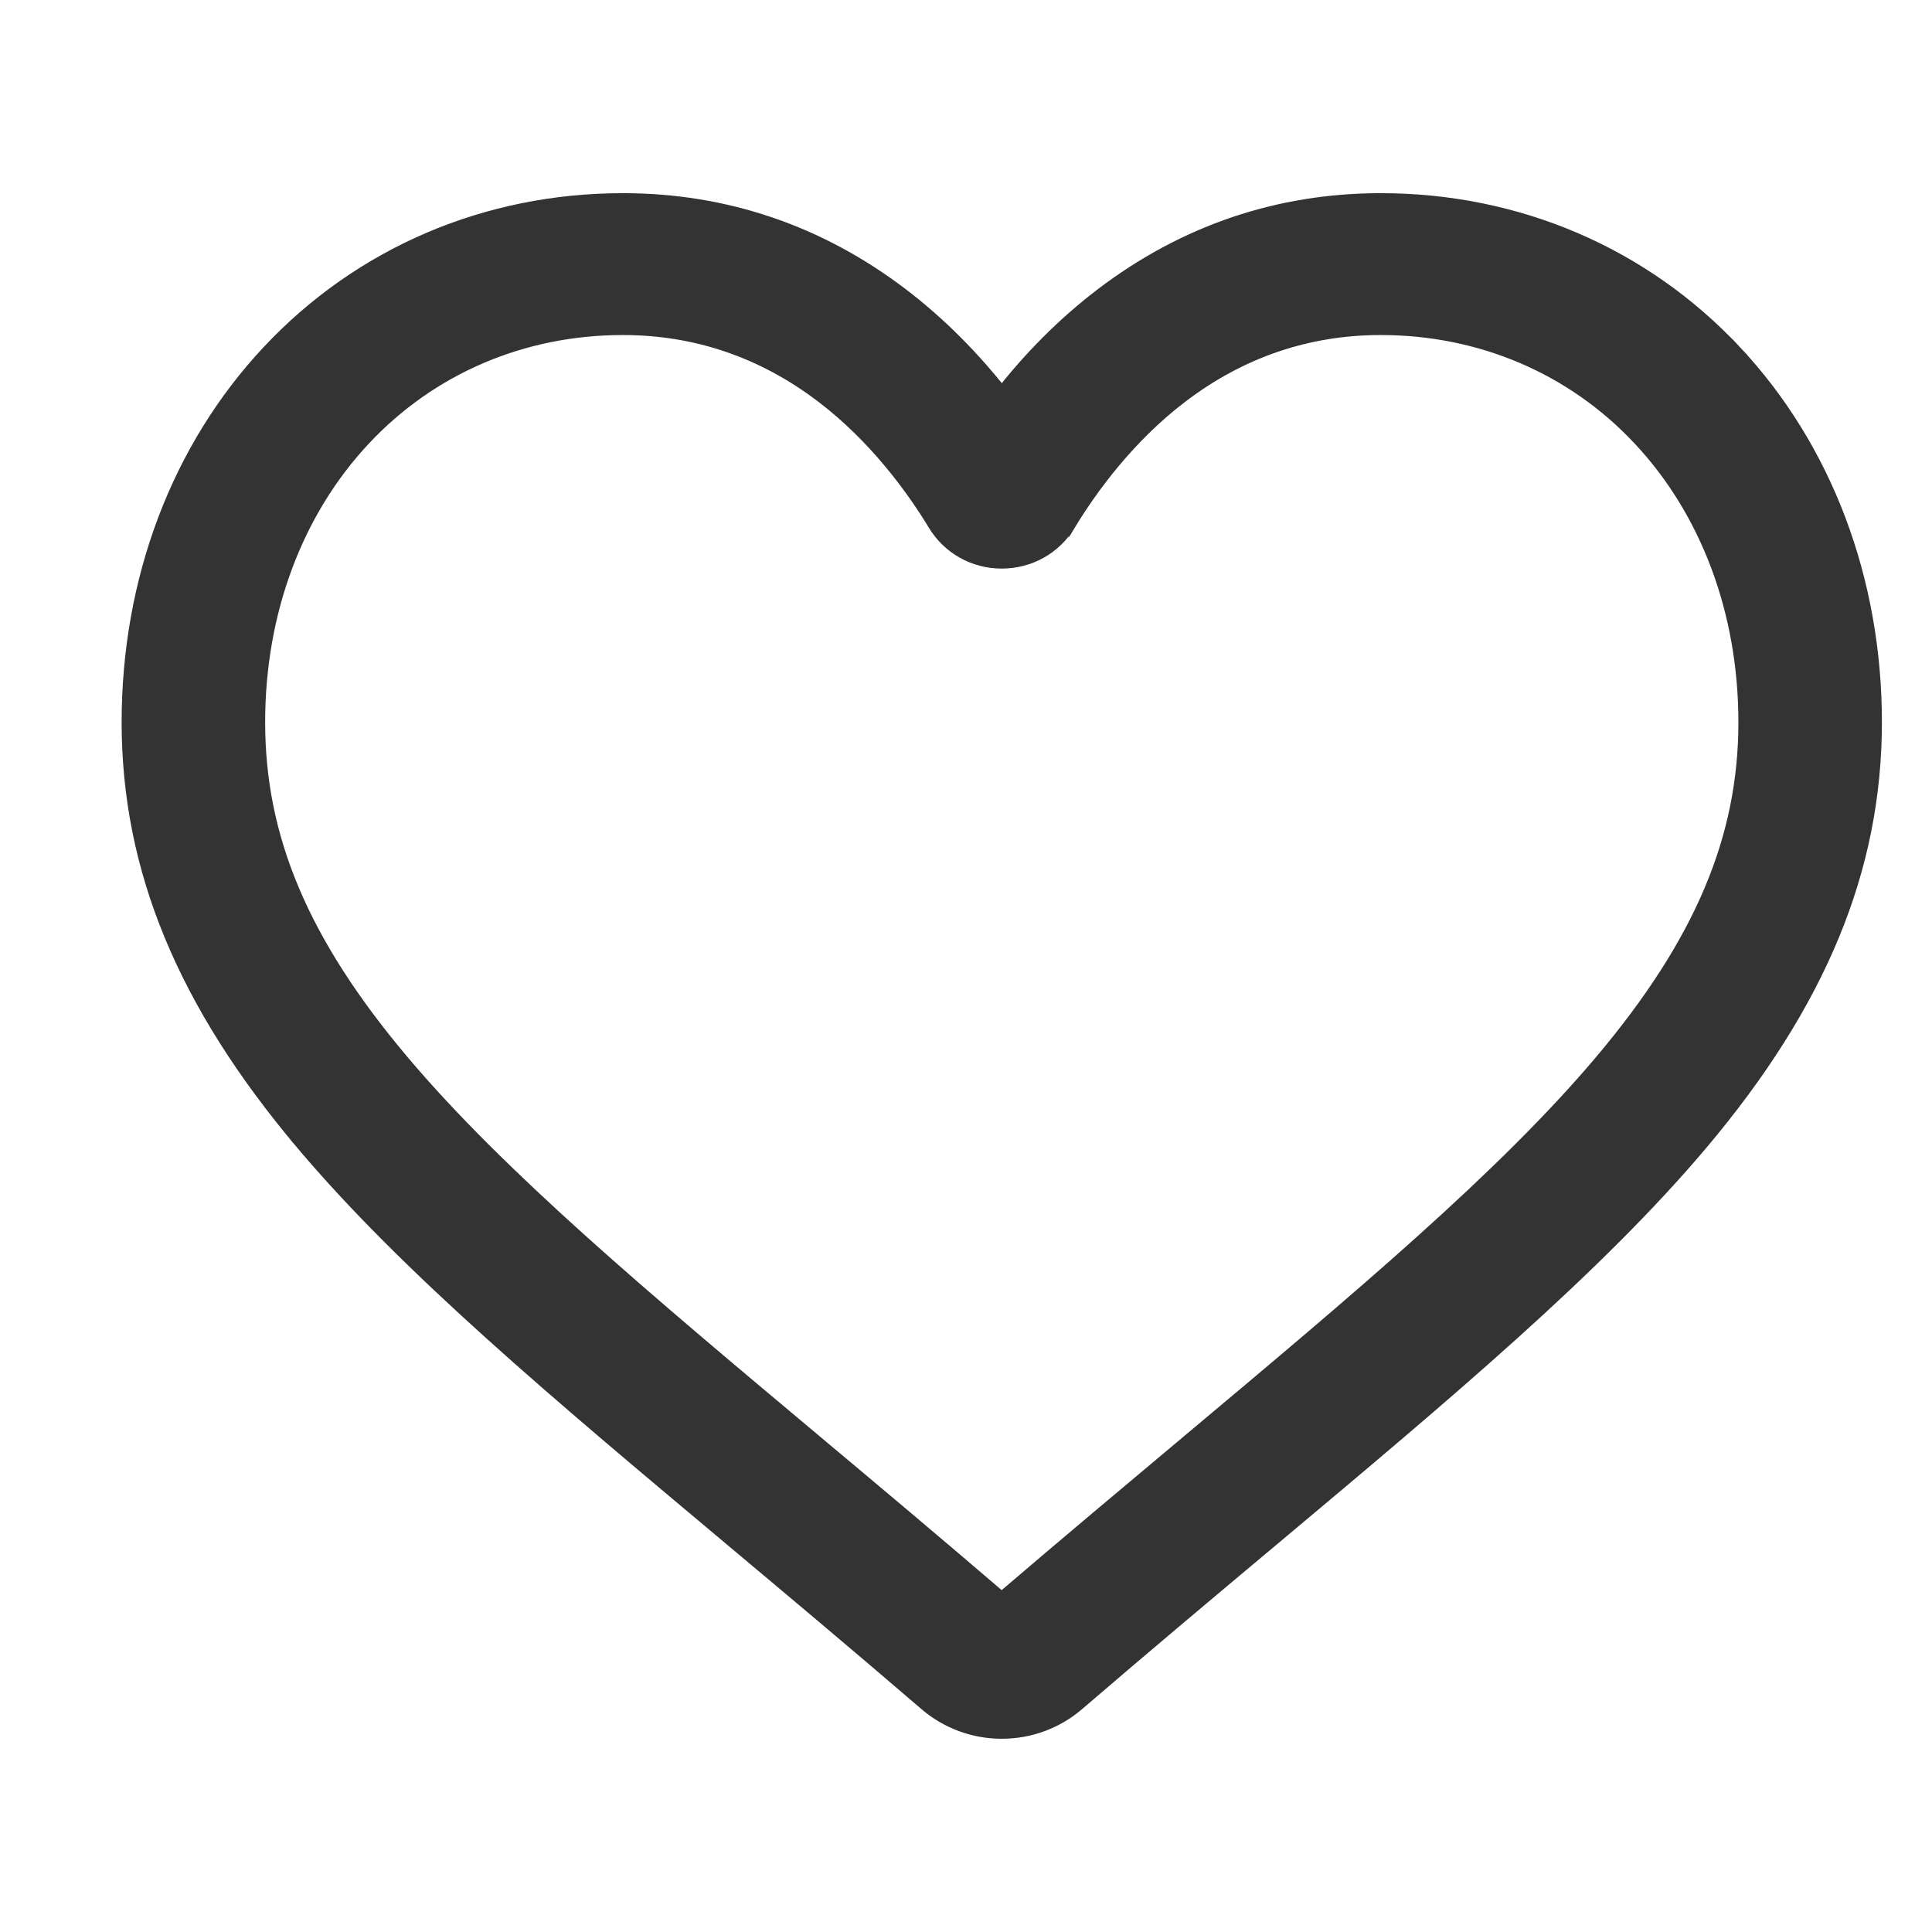 <svg width="35" height="35" viewBox="0 0 35 35" fill="none" xmlns="http://www.w3.org/2000/svg">
<path d="M13.282 27.822L13.283 27.823C14.352 28.719 15.563 29.734 16.819 30.814C17.187 31.131 17.659 31.305 18.148 31.305C18.637 31.305 19.109 31.131 19.477 30.814C20.736 29.732 21.949 28.715 23.02 27.818L23.02 27.818L23.032 27.808C26.156 25.189 28.873 22.912 30.767 20.664C32.894 18.14 33.898 15.729 33.898 13.084C33.898 10.525 33.006 8.157 31.378 6.42L31.236 6.553L31.378 6.42C29.73 4.662 27.468 3.694 25.013 3.694C23.174 3.694 21.488 4.267 20.007 5.393C19.325 5.912 18.703 6.536 18.148 7.255C17.593 6.536 16.971 5.912 16.29 5.393L16.29 5.393C14.809 4.267 13.123 3.694 11.284 3.694C8.829 3.694 6.567 4.662 4.919 6.42L4.919 6.42C3.291 8.157 2.398 10.525 2.398 13.084C2.398 15.729 3.403 18.14 5.53 20.664L5.678 20.539L5.53 20.664C7.424 22.912 10.142 25.19 13.268 27.81L13.276 27.817L13.278 27.818L13.282 27.822ZM7.23 19.27L7.23 19.27C5.406 17.106 4.609 15.202 4.609 13.084C4.609 11.066 5.299 9.227 6.542 7.901C7.766 6.595 9.448 5.875 11.284 5.875C12.623 5.875 13.852 6.293 14.94 7.121C15.912 7.861 16.593 8.799 16.994 9.46L16.994 9.46C17.239 9.865 17.672 10.106 18.148 10.106C18.624 10.106 19.057 9.865 19.303 9.46L19.136 9.359L19.303 9.46C19.704 8.799 20.385 7.861 21.357 7.121C22.445 6.293 23.674 5.875 25.013 5.875C26.848 5.875 28.531 6.595 29.754 7.901C30.997 9.227 31.687 11.066 31.687 13.084C31.687 15.202 30.89 17.106 29.067 19.27C27.298 21.369 24.662 23.579 21.588 26.156C20.549 27.027 19.375 28.011 18.146 29.062C16.924 28.013 15.752 27.03 14.715 26.161L14.713 26.16L14.709 26.156C14.709 26.156 14.709 26.156 14.708 26.155C11.634 23.579 8.999 21.369 7.23 19.27Z" fill="#333333" stroke="#333333" stroke-width="0.389"/>
</svg>
